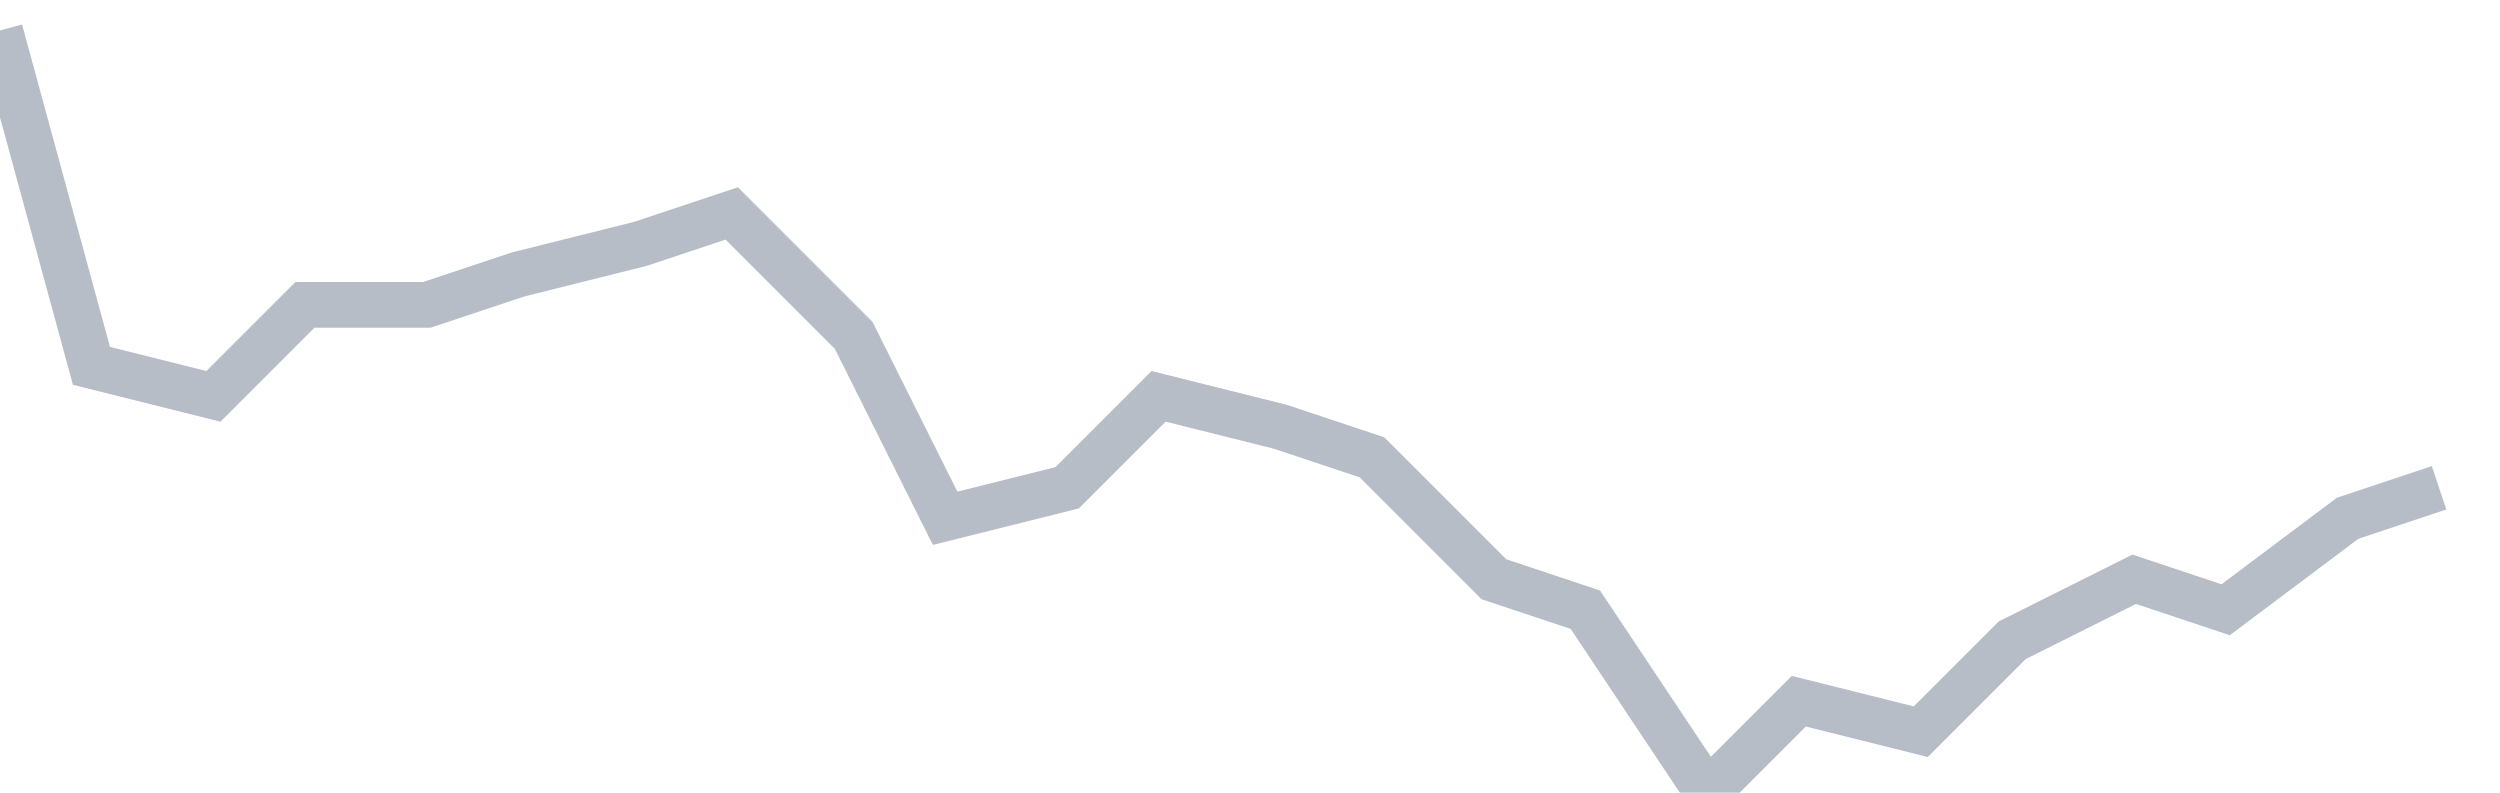 <svg width="82" height="26" fill="none" xmlns="http://www.w3.org/2000/svg"><path d="M0 1l3 11 4 1 3-3h4l3-1 4-1 3-1 4 4 3 6 4-1 3-3 4 1 3 1 4 4 3 1 4 6 3-3 4 1 3-3 4-2 3 1 4-3 3-1" stroke="#B7BDC6" stroke-width="1.5"/></svg>